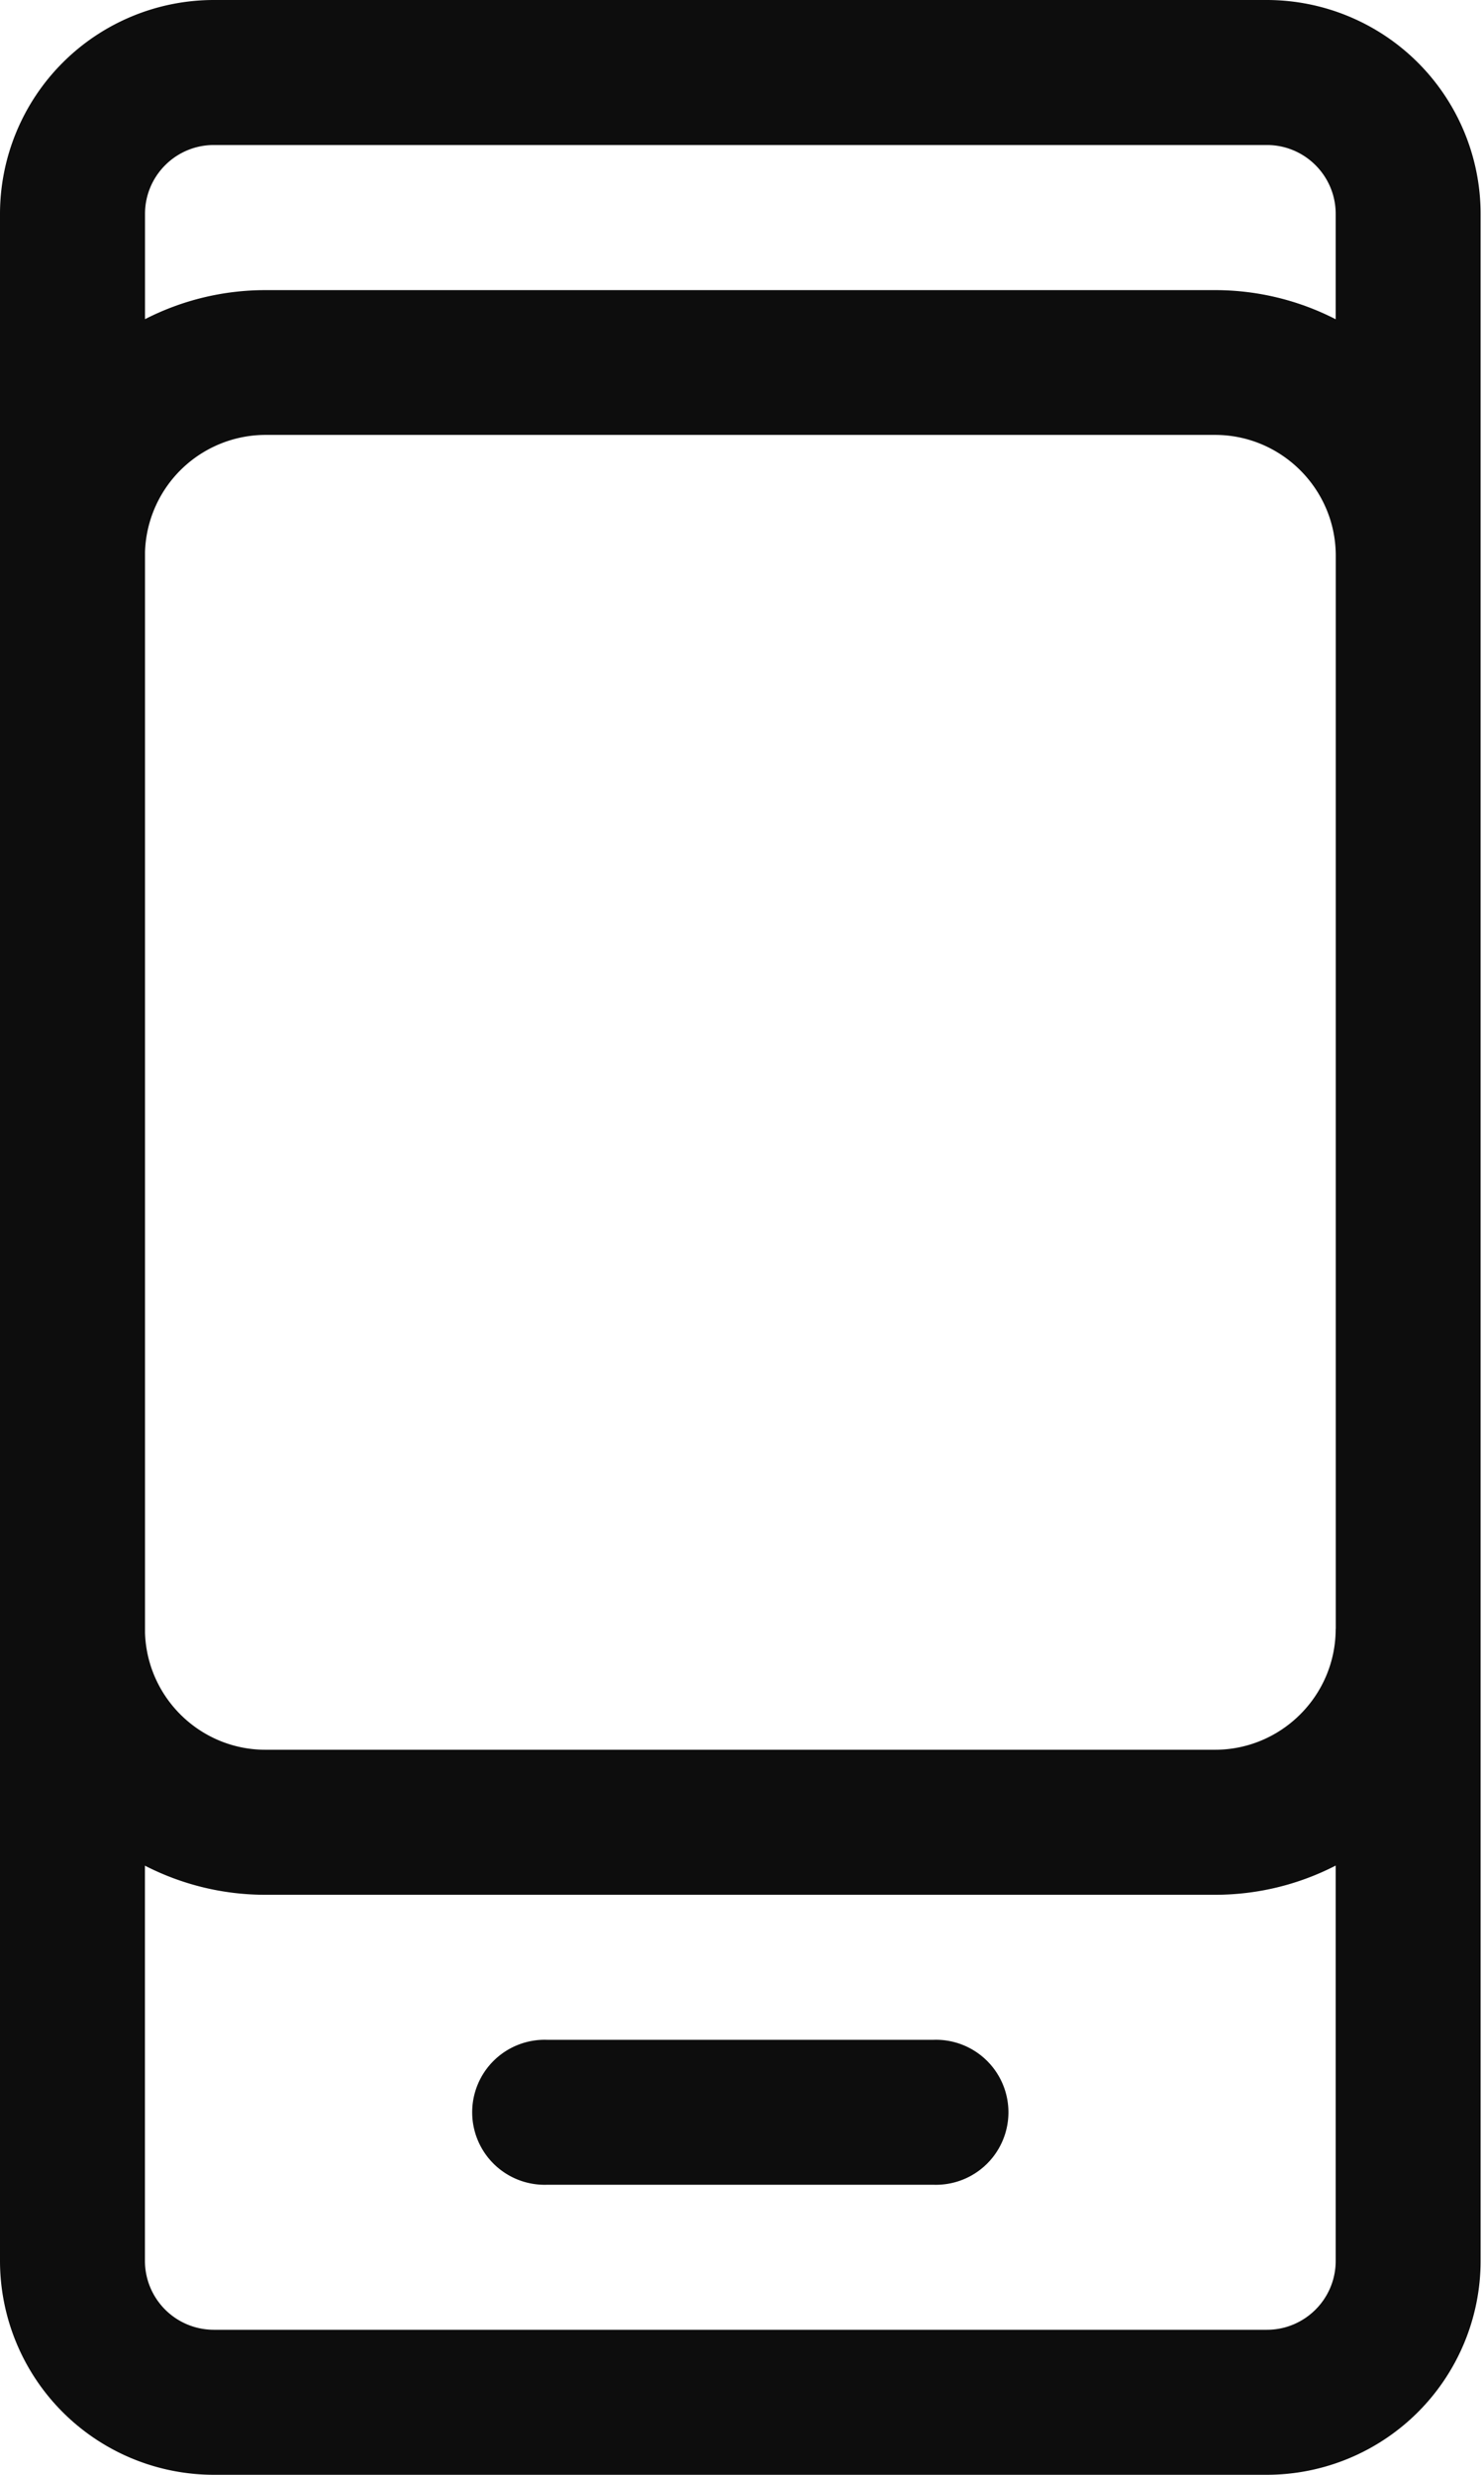 <svg width="18" height="30" fill="none" xmlns="http://www.w3.org/2000/svg"><path d="M15.367 0H2.592A2.595 2.595 0 000 2.592v24.816A2.595 2.595 0 002.592 30h12.775a2.595 2.595 0 002.592-2.592V2.592A2.595 2.595 0 0015.367 0zM2.592 1.758h12.775c.46 0 .834.374.834.834V3.87a3.202 3.202 0 00-1.465-.353H3.22a3.2 3.2 0 00-1.461.352V2.592c0-.46.374-.834.834-.834zm12.775 26.484H2.592a.836.836 0 01-.834-.834v-4.792c.439.225.935.353 1.461.353h11.517c.528 0 1.025-.128 1.465-.354v4.793c0 .46-.374.834-.834.834zm.834-8.496c0 .808-.657 1.465-1.465 1.465H3.22c-.79 0-1.436-.631-1.461-1.417V6.69A1.465 1.465 0 013.22 5.272h11.517c.808 0 1.465.658 1.465 1.465v13.008z" fill="#0D0D0D"/><path d="M11.323 24.727H6.636a.879.879 0 100 1.757h4.687a.879.879 0 100-1.757z" fill="#0D0D0D"/></svg>